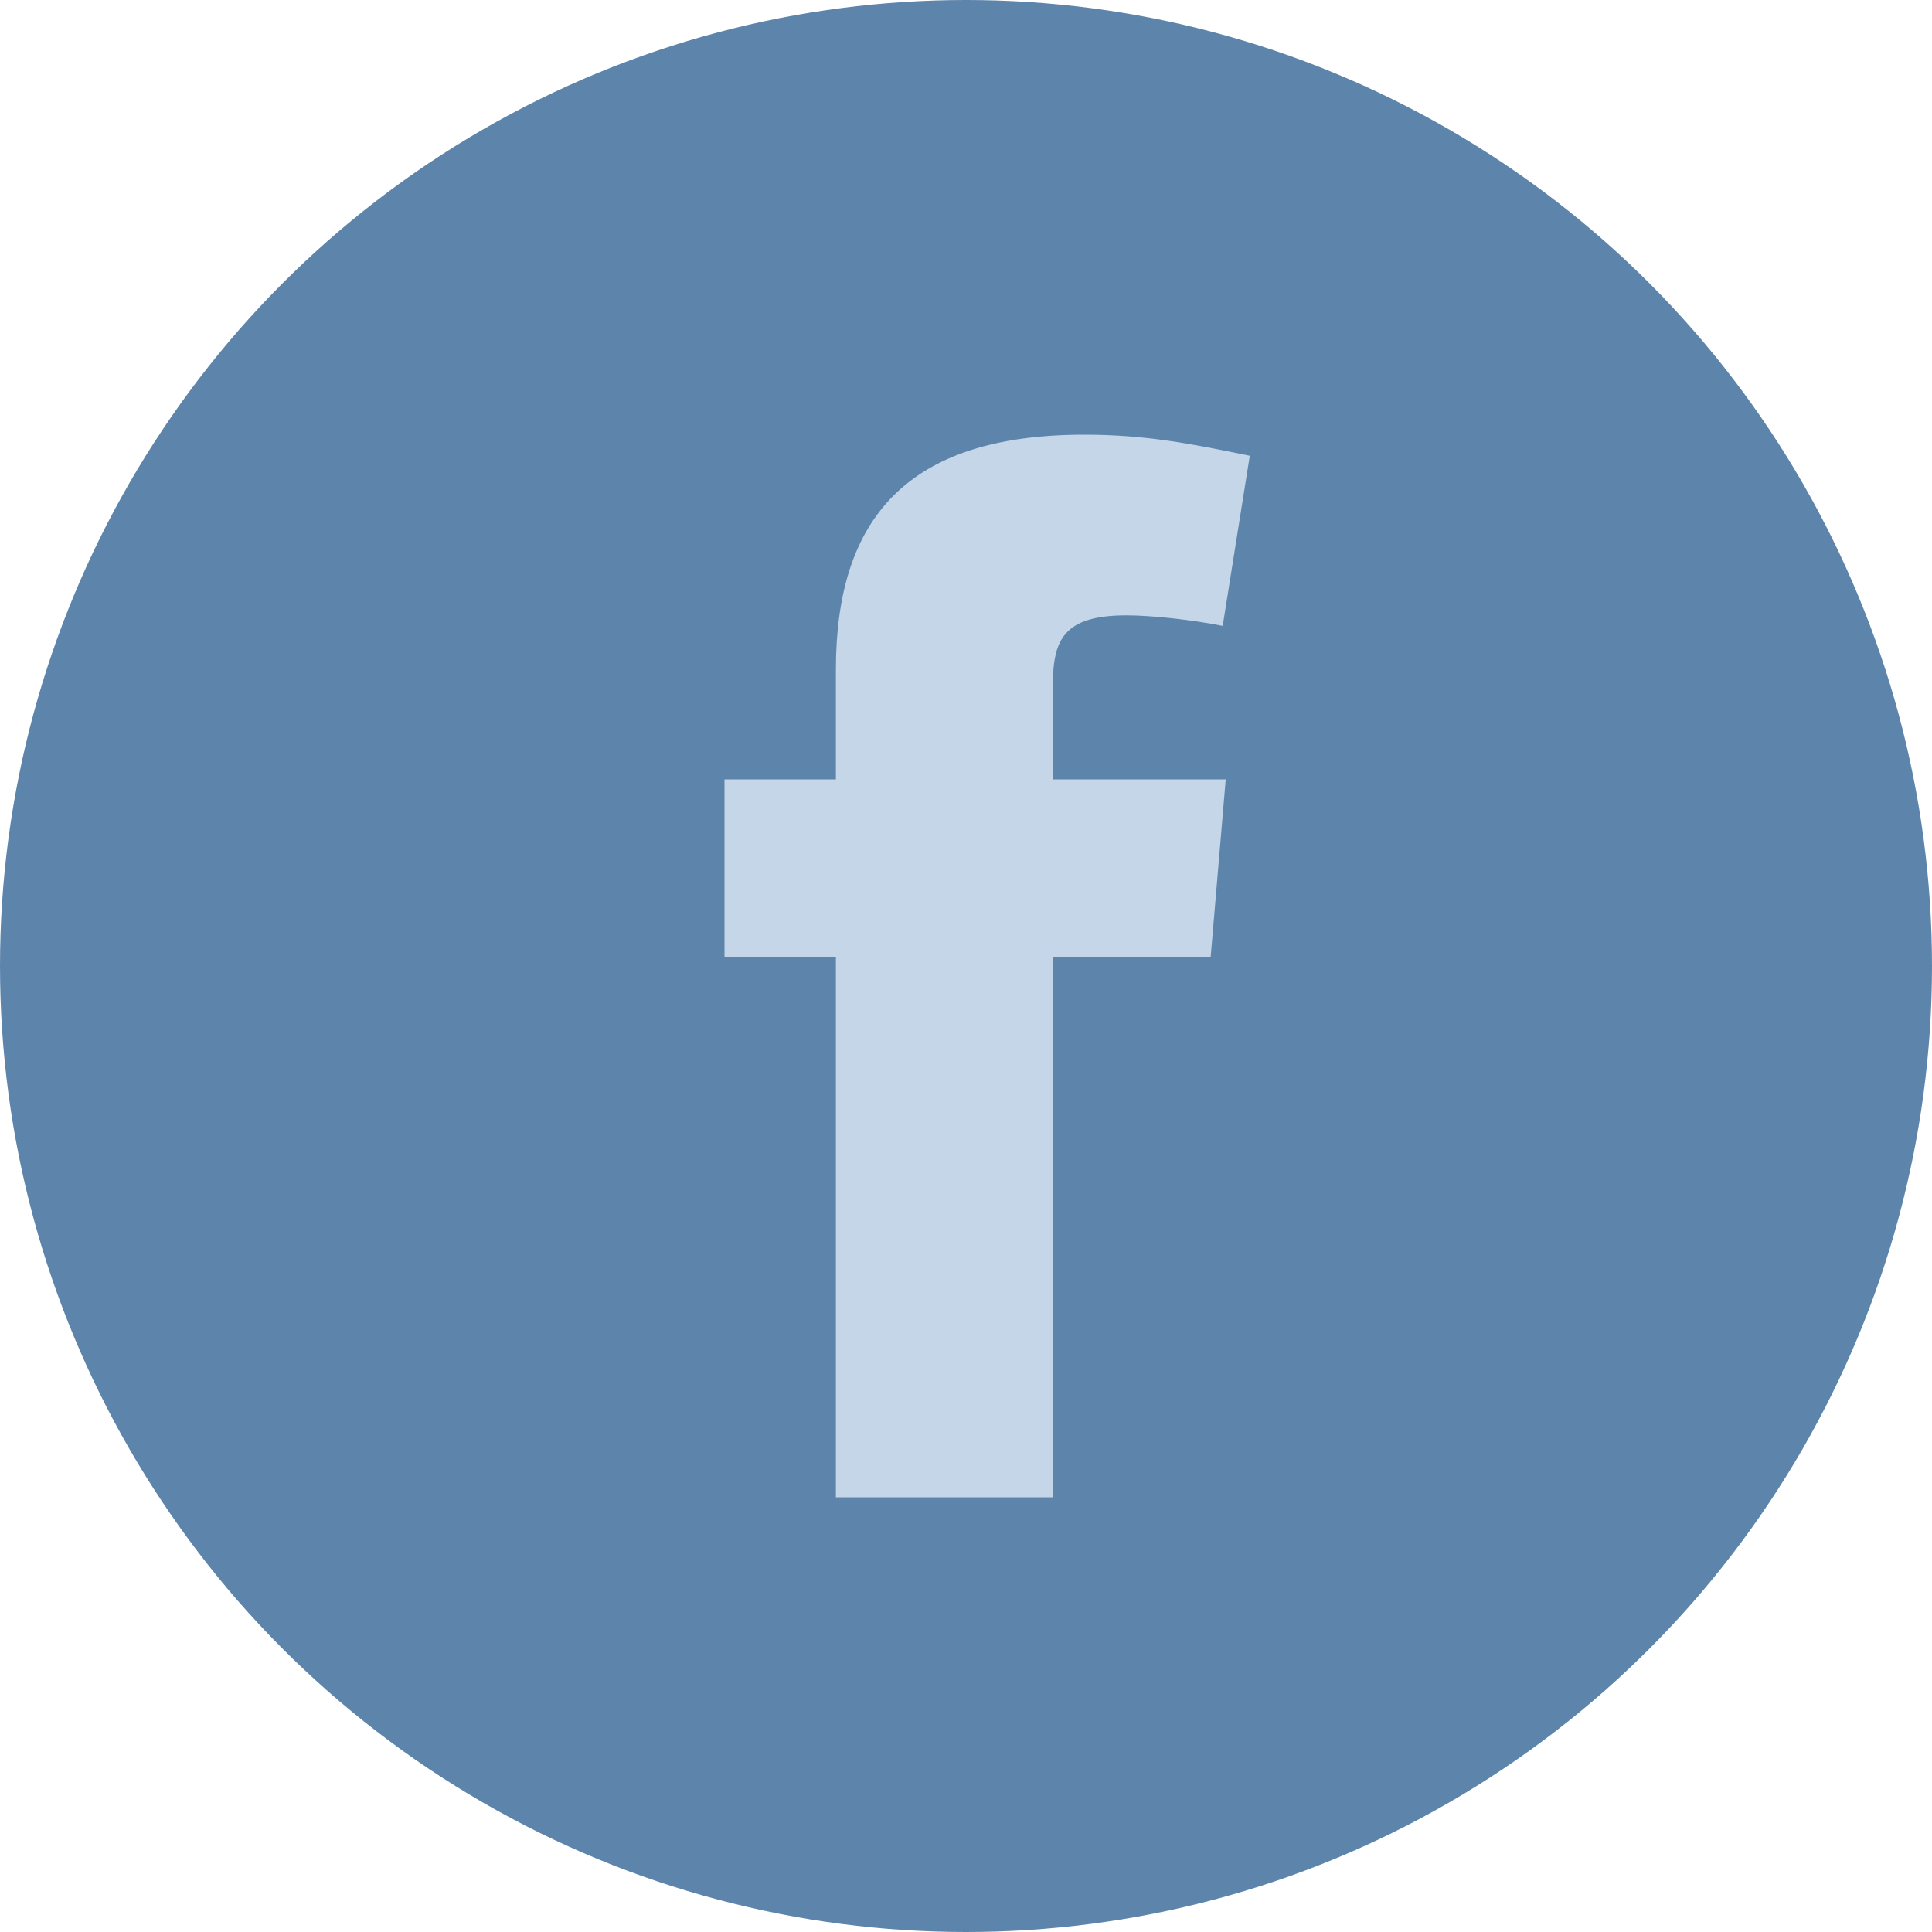 <svg width="44" height="44" viewBox="0 0 44 44" fill="none" xmlns="http://www.w3.org/2000/svg">
<circle cx="22" cy="22" r="22" fill="#5D85AC"/>
<path fill-rule="evenodd" clip-rule="evenodd" d="M27.846 14.254C27.161 14.117 26.235 14.014 25.652 14.014C24.075 14.014 23.973 14.7 23.973 15.797V17.75H27.915L27.572 21.796H23.973V34.1H19.037V21.796H16.5V17.75H19.037V15.248C19.037 11.82 20.648 9.9 24.692 9.9C26.098 9.9 27.126 10.106 28.463 10.38L27.846 14.254Z" fill="#C4D6E8"/>
</svg>
